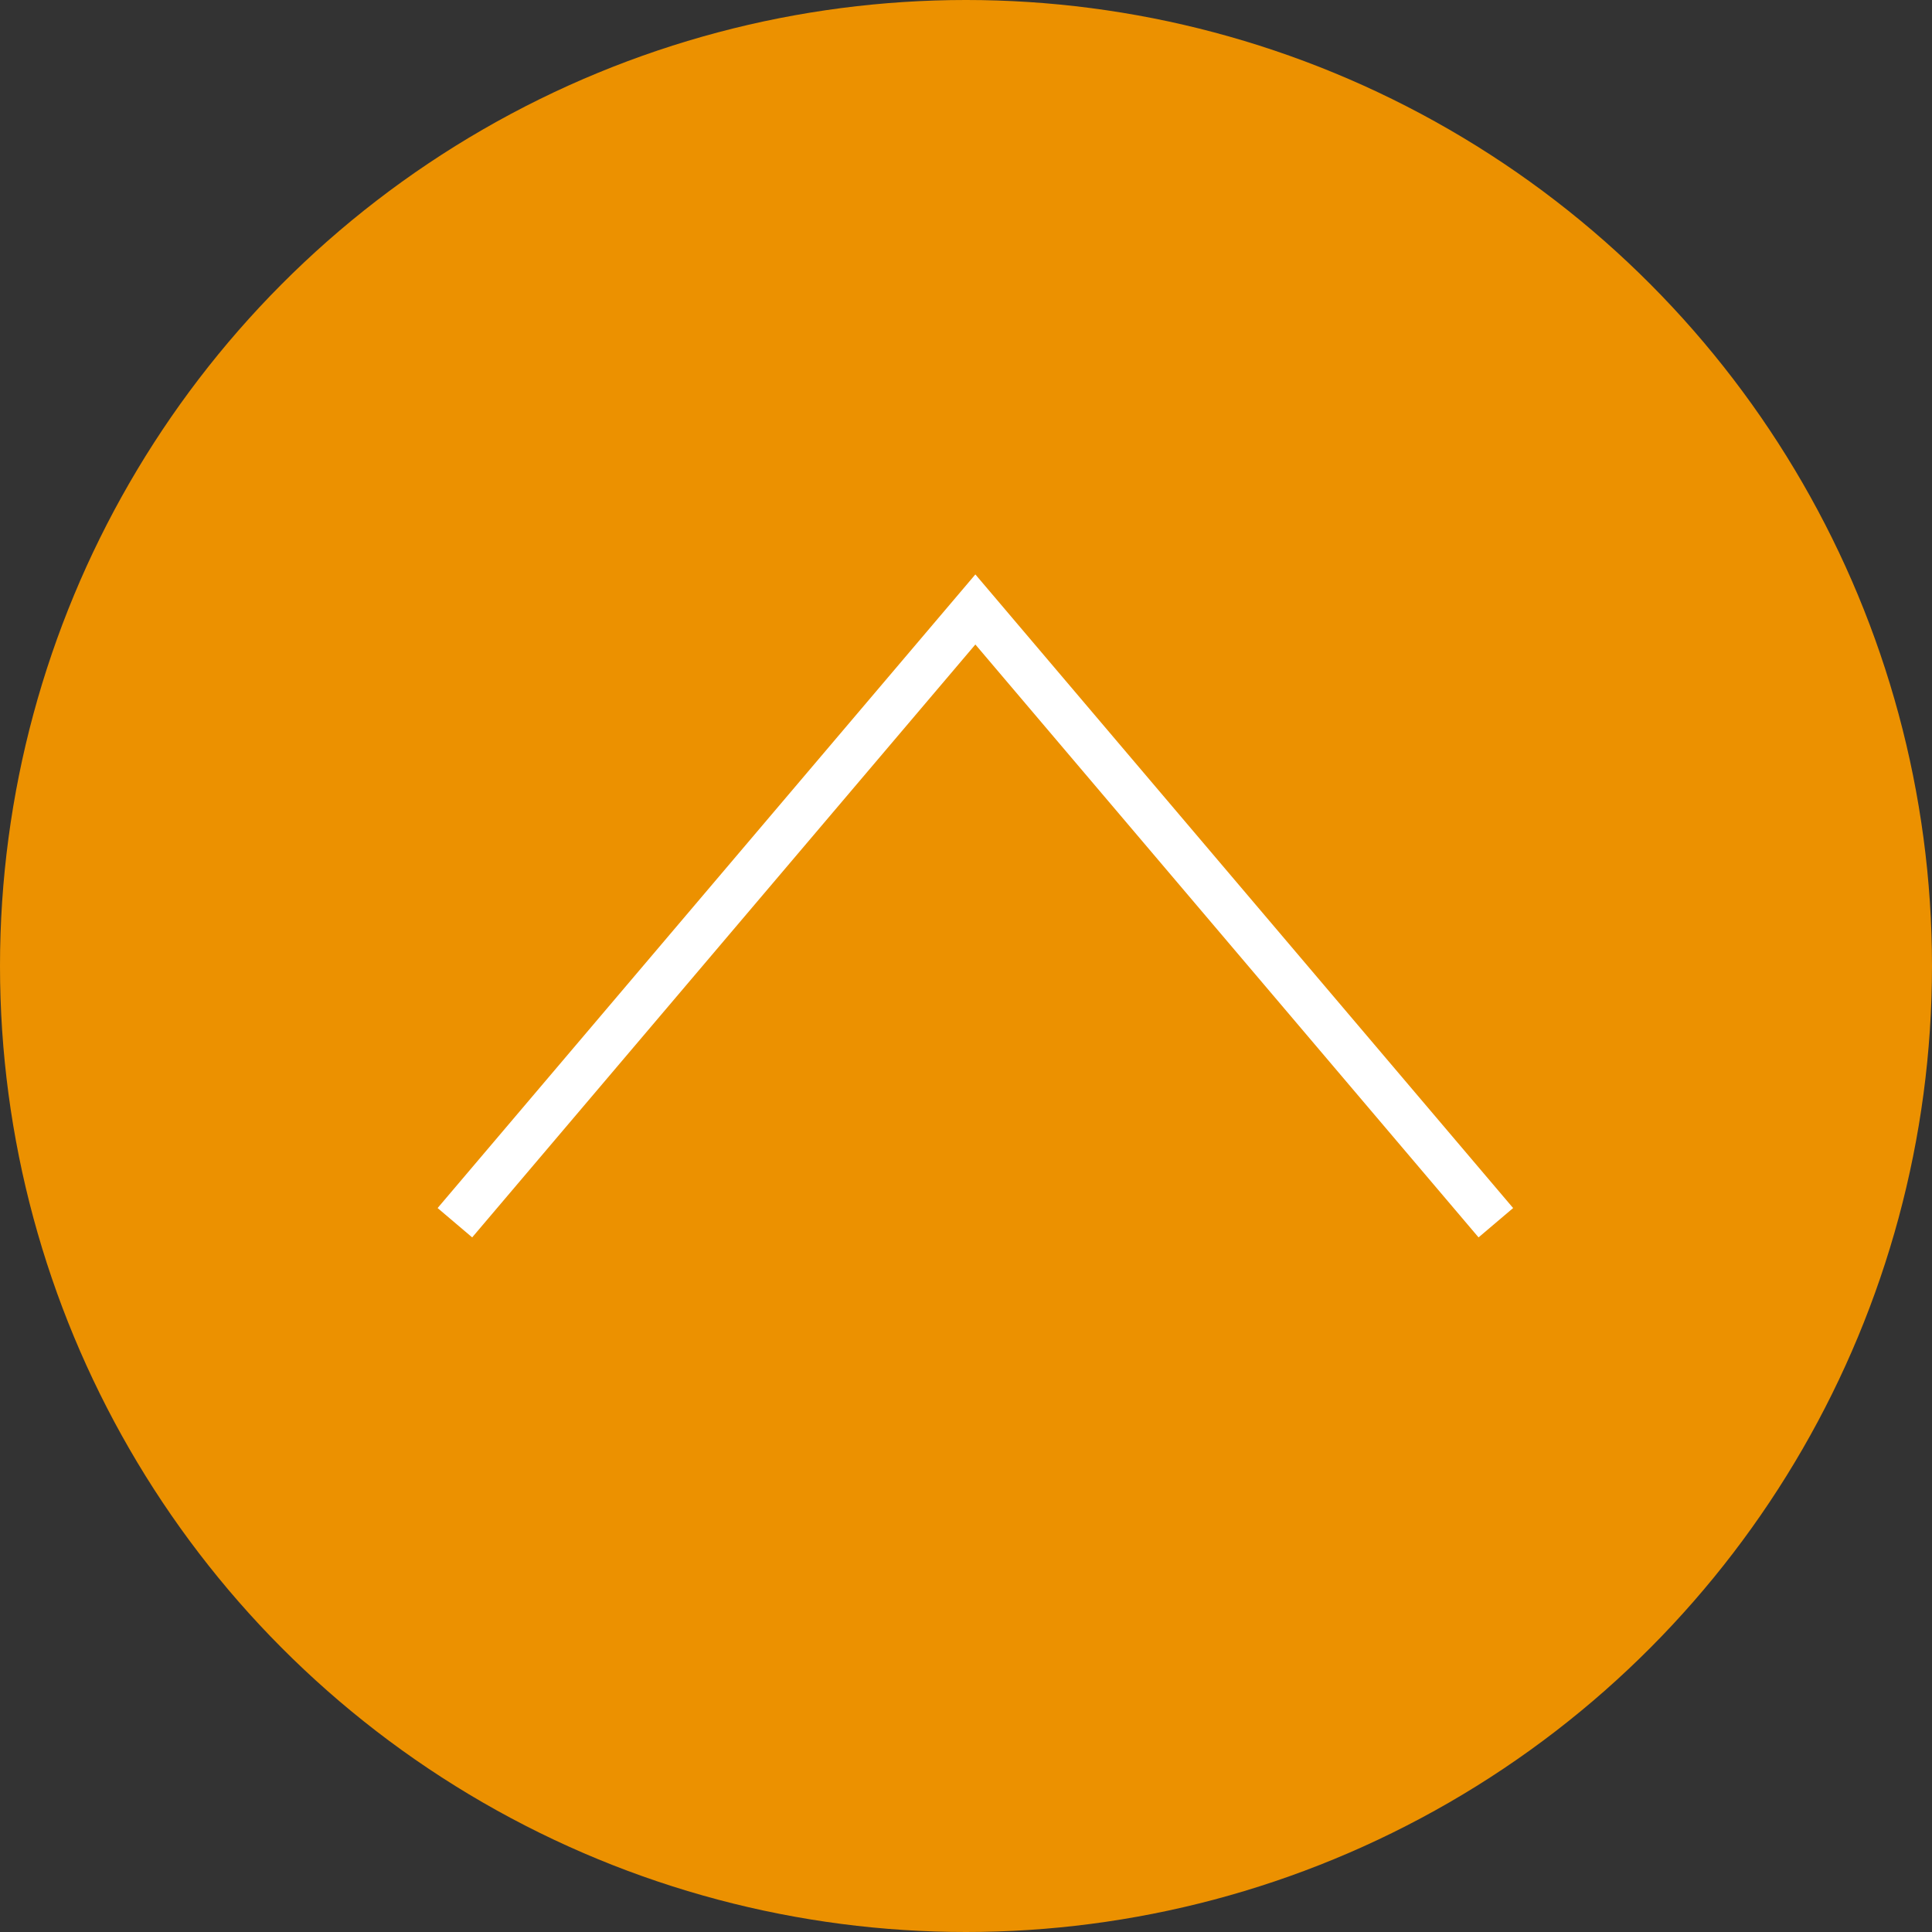 <svg xmlns="http://www.w3.org/2000/svg" width="66" height="66" viewBox="0 0 66 66">
  <rect x="0" y="0" width="66" height="66" fill="#333333" stroke="none"/>
  <g>
    <circle cx="33" cy="33" r="33" style="fill: #ec9100"/>
    <polyline points="51.1 41.77 33.32 20.82 15.54 41.77" style="fill: none;stroke: #fff;stroke-miterlimit: 10;stroke-width: 1.549px"/>
  </g>
</svg>
